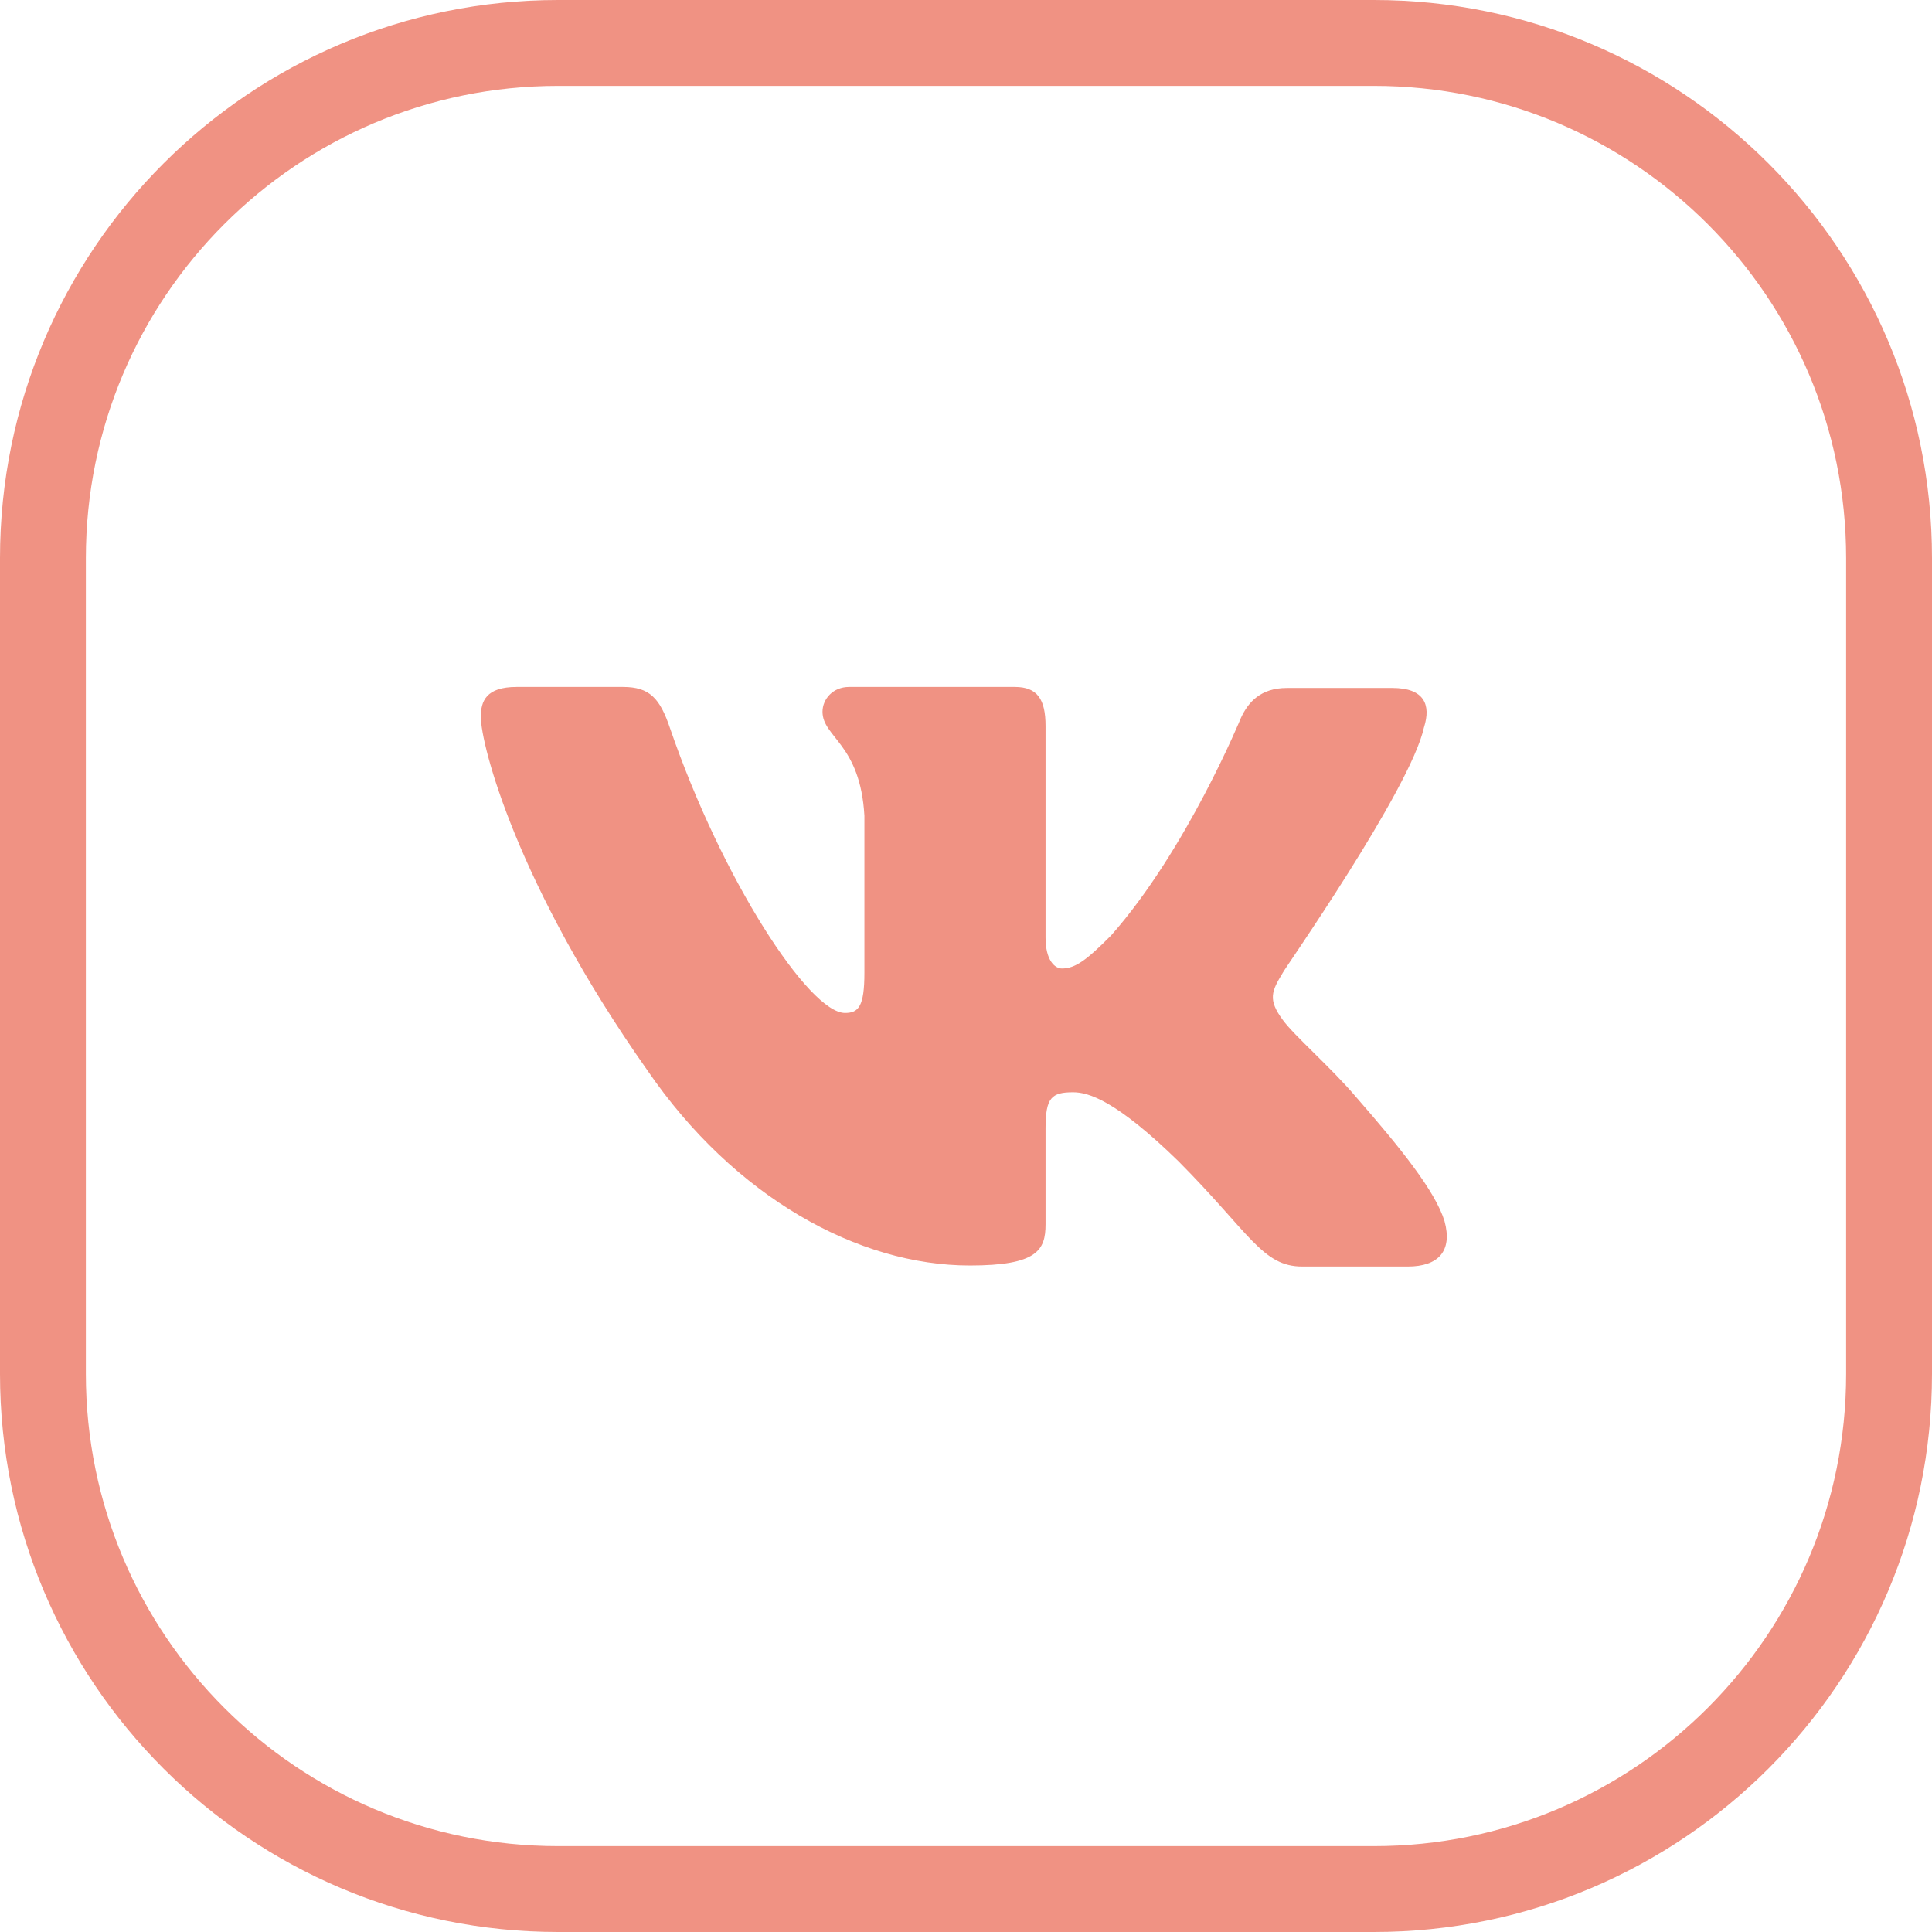 <?xml version="1.0" encoding="UTF-8"?> <svg xmlns="http://www.w3.org/2000/svg" width="45" height="45" viewBox="0 0 45 45" fill="none"> <g clip-path="url(#clip0_63_5)"> <path d="M32 1H13C6.373 1 1 6.373 1 13V32C1 38.627 6.373 44 13 44H32C38.627 44 44 38.627 44 32V13C44 6.373 38.627 1 32 1Z" stroke="#F09283" stroke-width="2"></path> <path fill-rule="evenodd" clip-rule="evenodd" d="M33.169 16.938C33.336 16.409 33.169 16.024 32.431 16.024H29.976C29.357 16.024 29.071 16.361 28.904 16.721C28.904 16.721 27.642 19.796 25.878 21.79C25.306 22.366 25.044 22.558 24.734 22.558C24.567 22.558 24.353 22.366 24.353 21.838V16.913C24.353 16.288 24.163 16 23.638 16H19.777C19.396 16 19.158 16.288 19.158 16.577C19.158 17.177 20.039 17.321 20.134 19.003V22.656C20.134 23.449 19.994 23.594 19.682 23.594C18.848 23.594 16.822 20.495 15.607 16.964C15.371 16.264 15.131 16 14.511 16H12.033C11.318 16 11.199 16.336 11.199 16.697C11.199 17.345 12.033 20.612 15.083 24.936C17.109 27.889 19.992 29.476 22.589 29.476C24.163 29.476 24.353 29.116 24.353 28.515V26.281C24.353 25.561 24.496 25.441 24.996 25.441C25.354 25.441 25.997 25.632 27.451 27.05C29.119 28.731 29.404 29.5 30.334 29.5H32.788C33.503 29.5 33.837 29.14 33.646 28.443C33.432 27.746 32.622 26.738 31.573 25.537C31.001 24.864 30.143 24.12 29.881 23.759C29.524 23.279 29.619 23.087 29.881 22.654C29.857 22.654 32.86 18.378 33.169 16.936" fill="#F09283"></path> </g> <defs> <clipPath id="clip0_63_5"> <rect width="45" height="45" fill="white"></rect> </clipPath> </defs> </svg> 